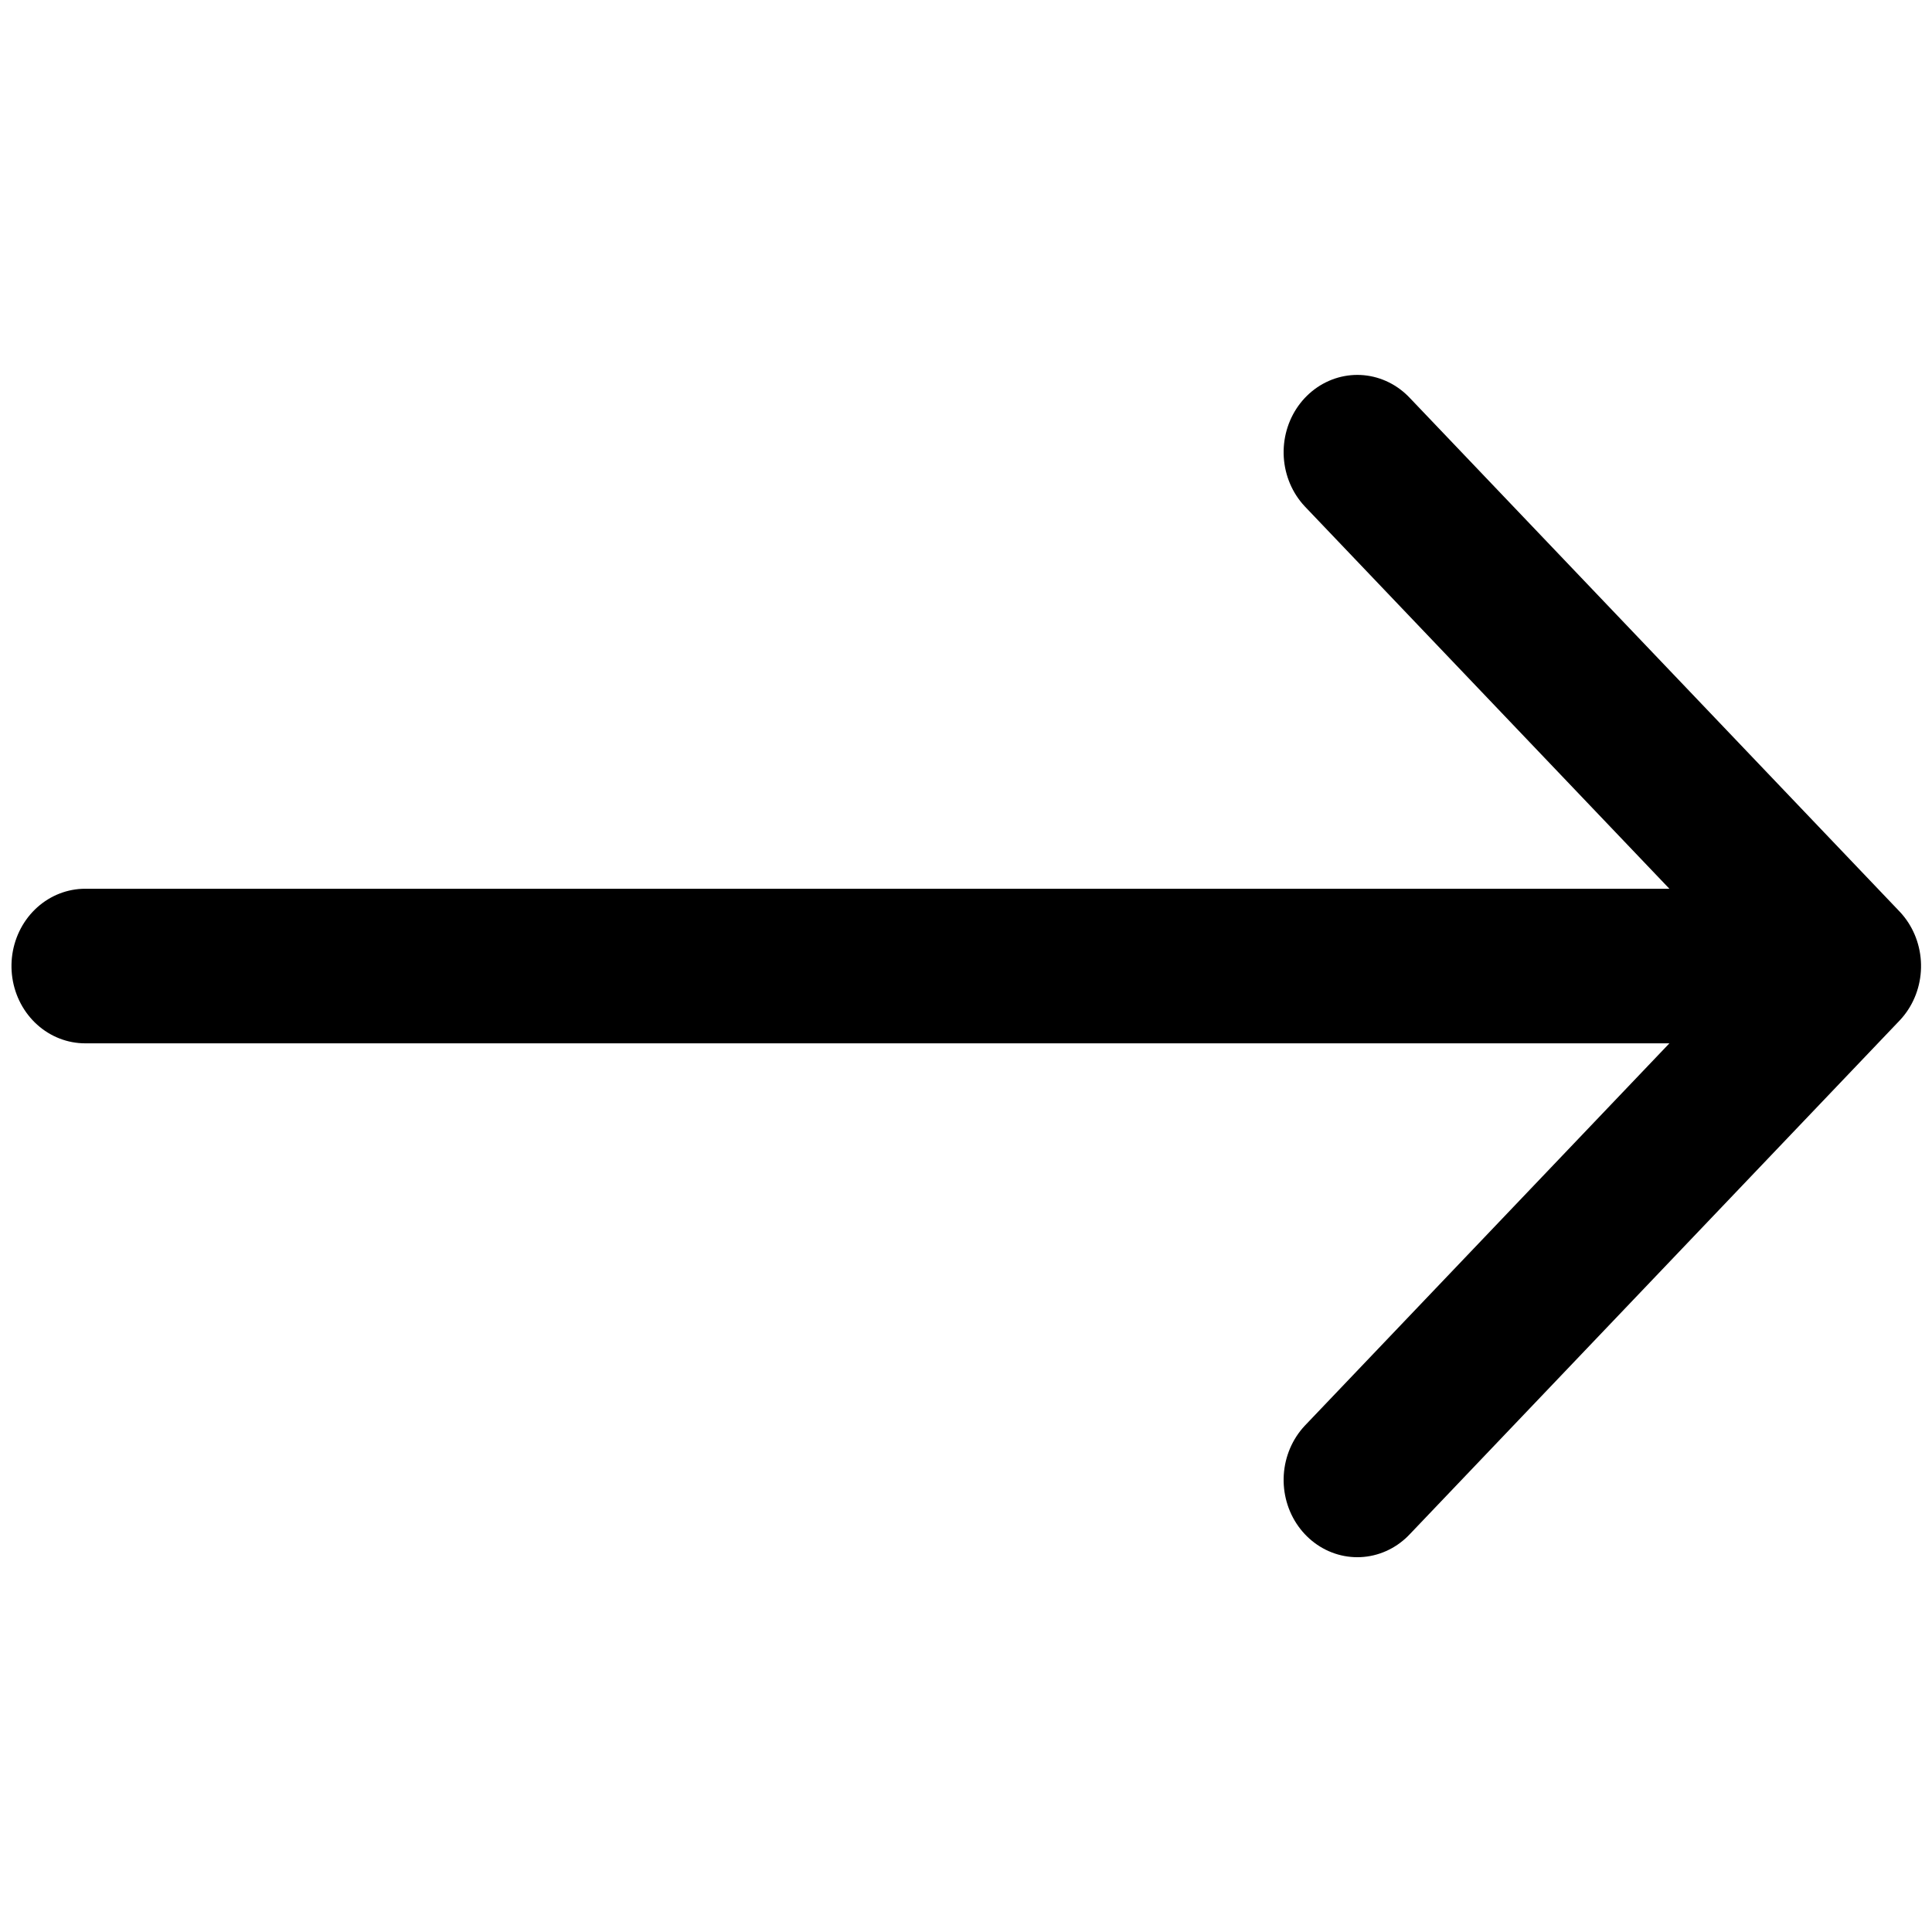 <svg xmlns="http://www.w3.org/2000/svg" xmlns:xlink="http://www.w3.org/1999/xlink" width="512" height="512" viewBox="0 0 135.467 135.467"><defs><path id="a" d="M184.962 192.689h29.345v80.402h-29.345z"/></defs><use xlink:href="#b" style="stroke-width:.864" transform="rotate(90 64.13 115.437)"/><use xlink:href="#b" style="stroke-width:.864" transform="rotate(180 26.225 69.556)"/><g style="stroke-width:4.488;stroke-dasharray:none"><path d="M16.311 44.394v53.651ZM16.311 44.394l14.92 14.919zM16.311 44.394 1.392 59.313Z" style="fill:none;stroke:#000;stroke-width:4.488;stroke-linecap:round;stroke-linejoin:round;stroke-dasharray:none;stroke-opacity:1" transform="matrix(0 2.415 -2.303 0 231.77 28.345)"/></g></svg>